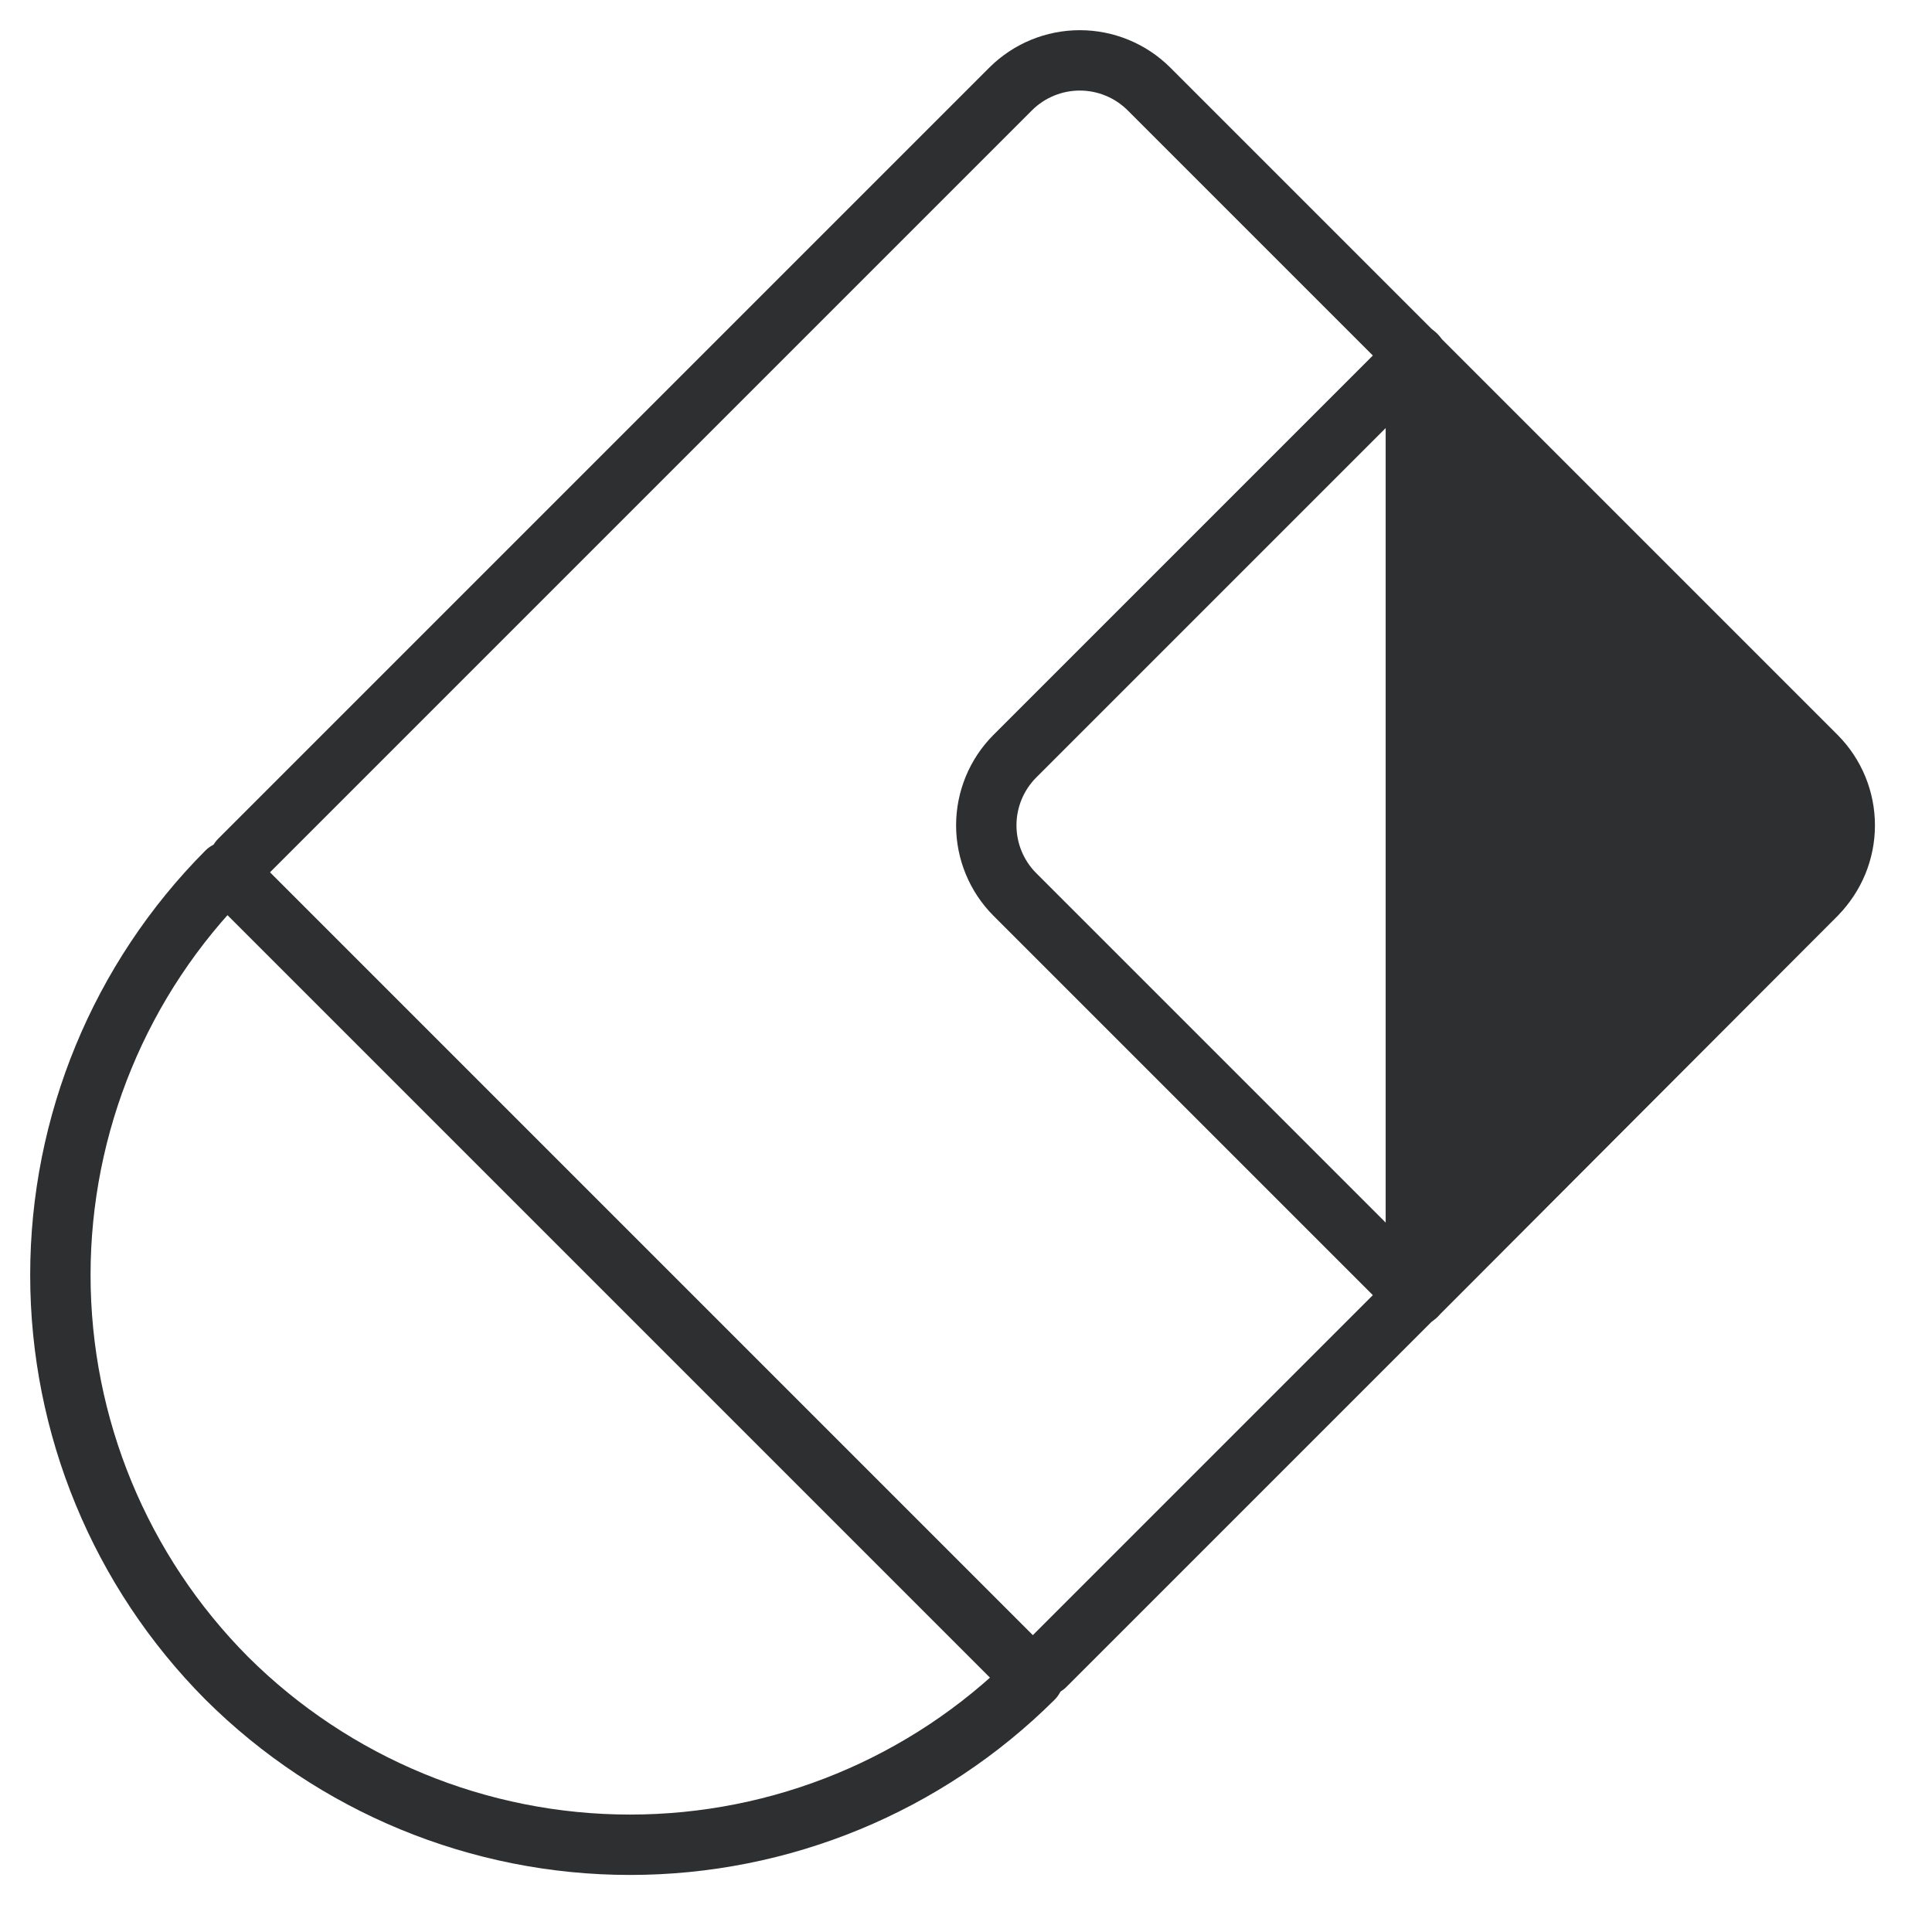 <svg width="32" height="32" viewBox="0 0 32 32" fill="none" xmlns="http://www.w3.org/2000/svg">
<path d="M17.31 27.587L30.084 14.813C30.386 14.509 30.555 14.098 30.555 13.67C30.555 13.242 30.386 12.831 30.084 12.527L19.028 1.471C18.724 1.169 18.313 1 17.885 1C17.457 1 17.046 1.169 16.742 1.471L3.968 14.245" stroke="#2D2F30" stroke-linecap="round" stroke-linejoin="round"/>
<path d="M3.757 14.44C1.991 16.214 1 18.616 1 21.119C1 23.622 1.991 26.023 3.757 27.798V27.798C5.532 29.564 7.933 30.555 10.436 30.555C12.94 30.555 15.341 29.564 17.115 27.798L3.757 14.44Z" stroke="#2D2F30" stroke-linecap="round" stroke-linejoin="round"/>
<path d="M16.807 12.527L23.453 5.881V21.459L16.807 14.813C16.505 14.509 16.336 14.098 16.336 13.67C16.336 13.242 16.505 12.831 16.807 12.527V12.527Z" stroke="#2D2F30" stroke-linecap="round" stroke-linejoin="round"/>
<path d="M30.084 14.813L23.454 21.459V5.946L30.084 12.592C30.366 12.893 30.524 13.29 30.524 13.702C30.524 14.115 30.366 14.512 30.084 14.813V14.813Z" fill="#2D2F30" stroke="#2D2F30" stroke-linecap="round" stroke-linejoin="round"/>
</svg>
